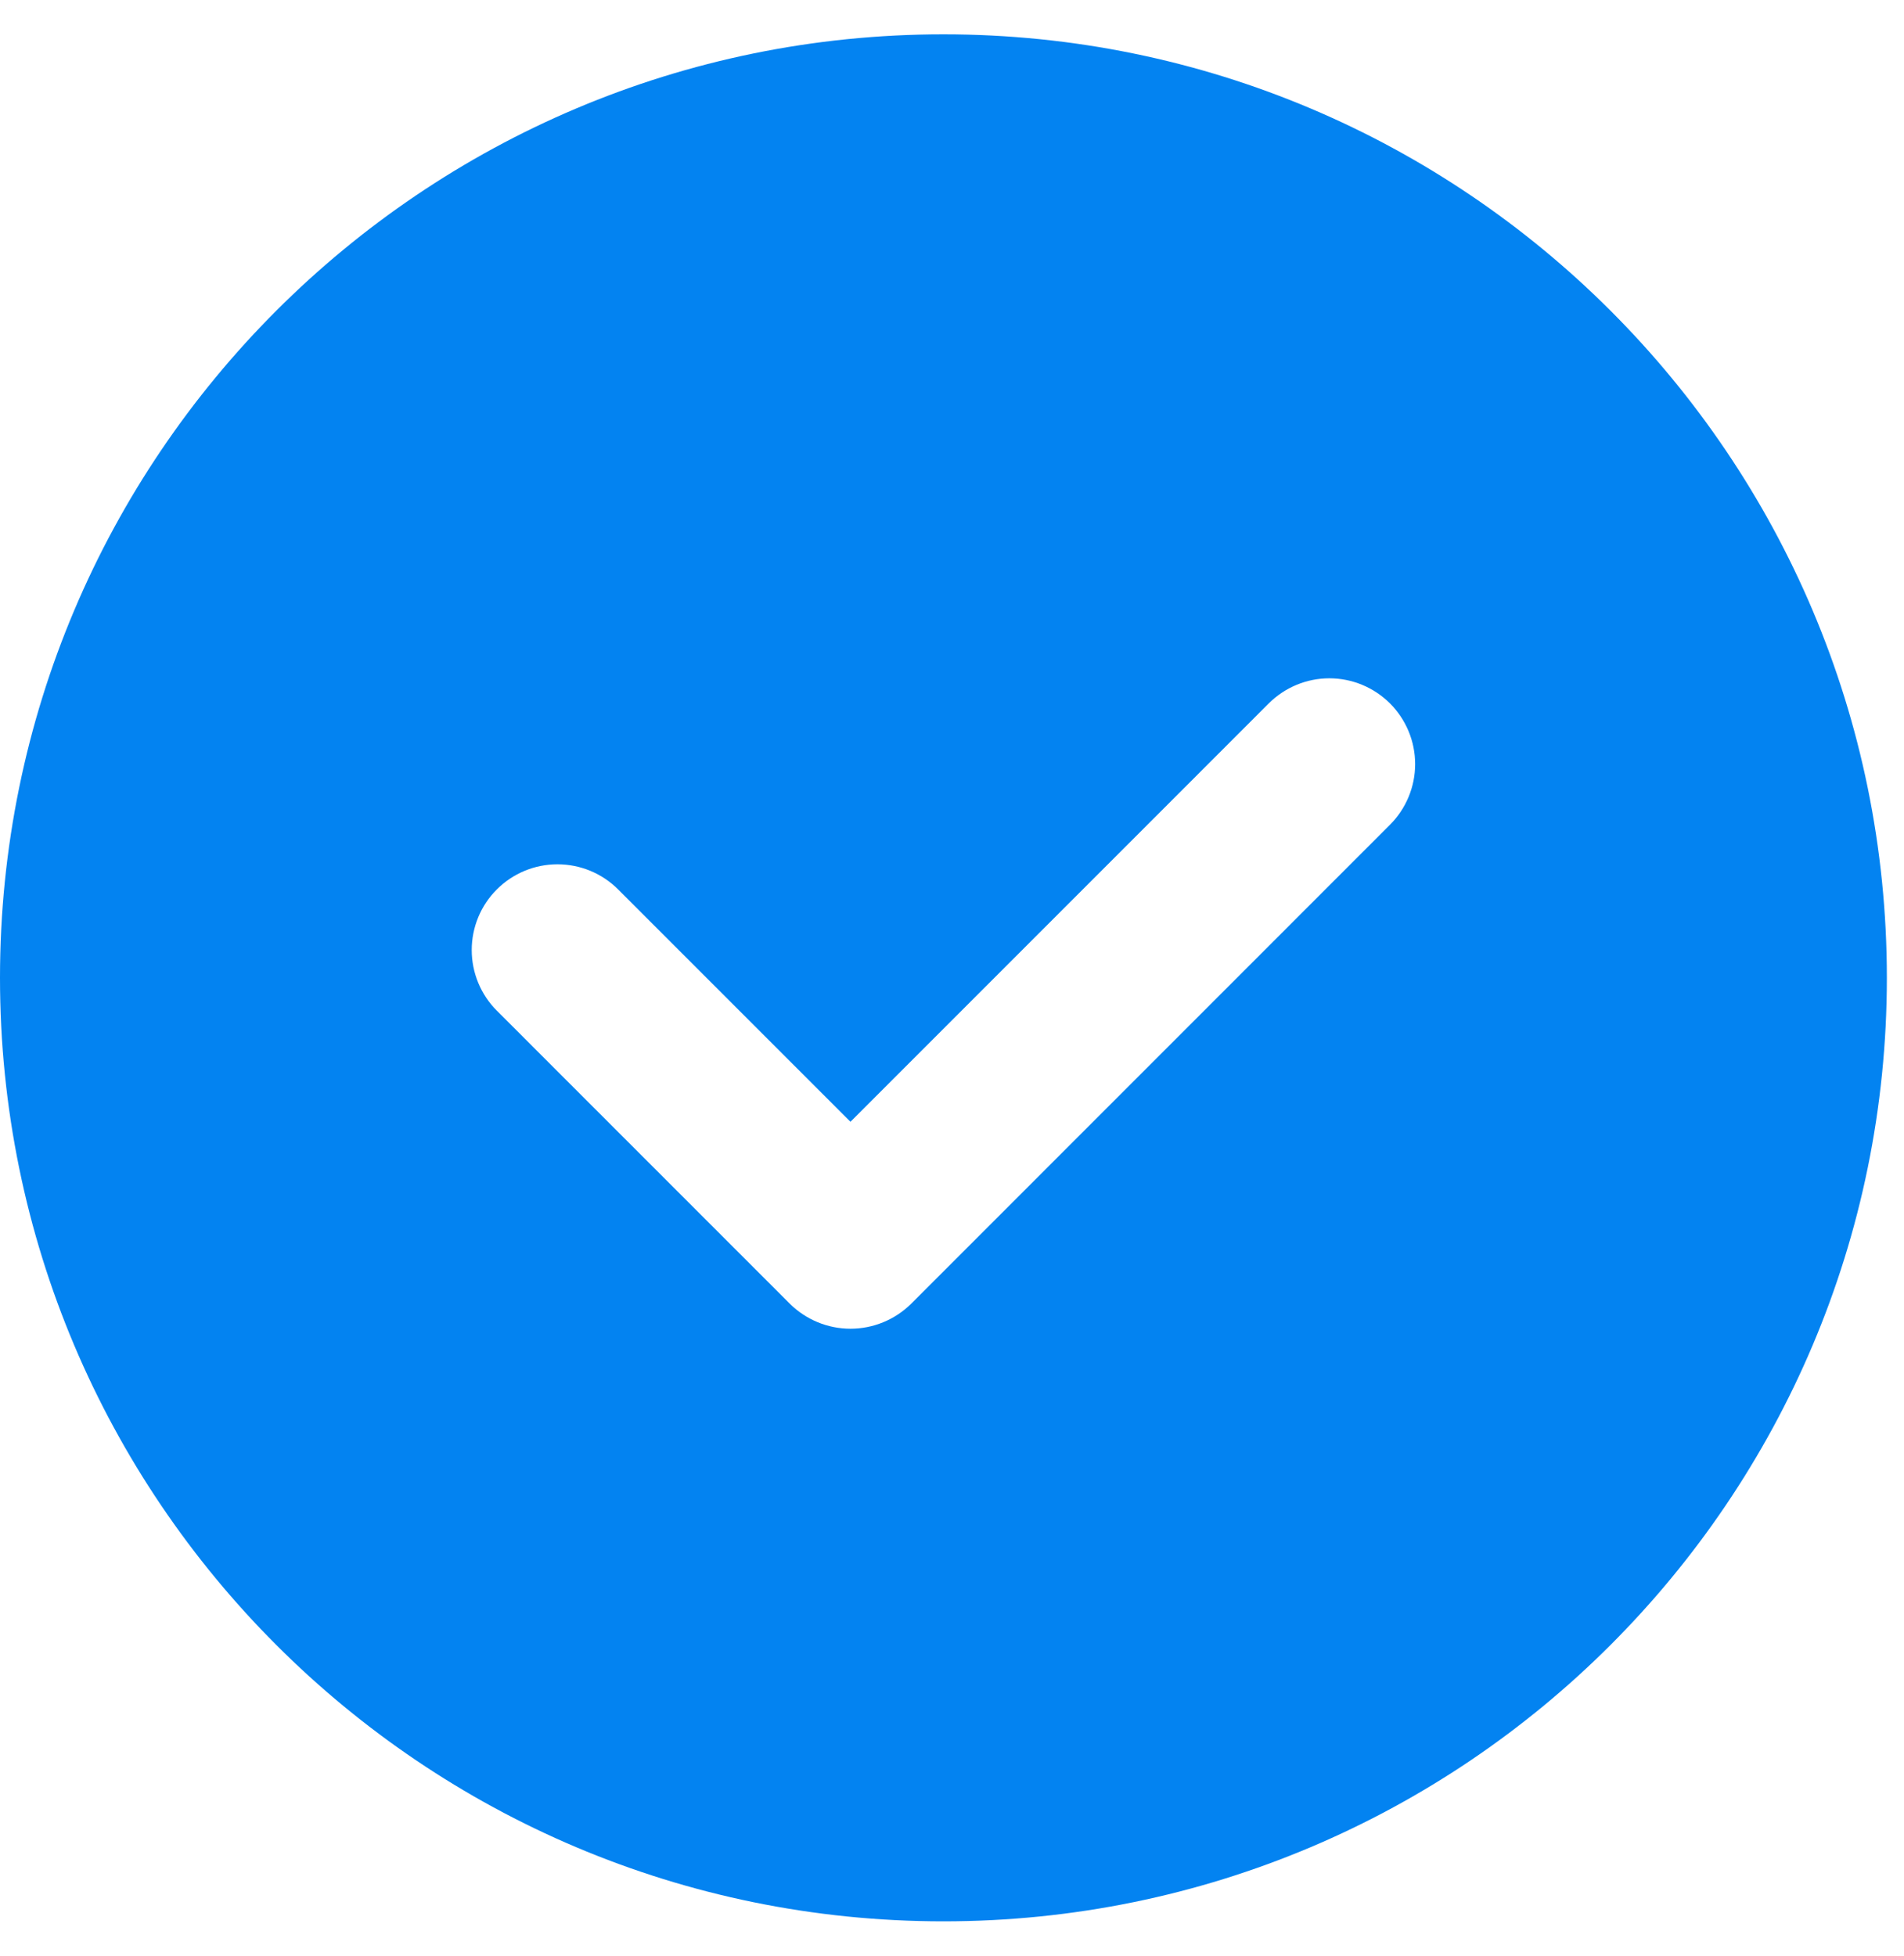 <svg width="37" height="38" viewBox="0 0 37 38" fill="none" xmlns="http://www.w3.org/2000/svg">
<g clip-path="url(#clip0_117_182)">
<path fill-rule="evenodd" clip-rule="evenodd" d="M27.012 16.025L17.707 25.332C17.393 25.643 16.969 25.818 16.527 25.818C16.086 25.818 15.662 25.643 15.348 25.332L9.655 19.638C9.5 19.484 9.378 19.3 9.294 19.098C9.21 18.895 9.167 18.679 9.167 18.46C9.167 18.018 9.342 17.594 9.655 17.282C9.968 16.969 10.391 16.794 10.833 16.794C11.275 16.794 11.699 16.969 12.012 17.282L16.527 21.797L24.655 13.668C24.81 13.514 24.993 13.391 25.196 13.307C25.398 13.223 25.614 13.18 25.833 13.18C26.052 13.18 26.269 13.223 26.471 13.307C26.673 13.391 26.857 13.514 27.012 13.668C27.166 13.823 27.289 14.007 27.373 14.209C27.457 14.411 27.5 14.628 27.5 14.847C27.5 15.066 27.457 15.282 27.373 15.484C27.289 15.687 27.166 15.87 27.012 16.025M18.333 0.667C8.208 0.667 0 8.875 0 19C0 29.125 8.208 37.333 18.333 37.333C28.458 37.333 36.667 29.125 36.667 19C36.667 8.875 28.458 0.667 18.333 0.667Z" fill="#0383F1"/>
</g>
<defs>
<clipPath id="clip0_117_182">
<rect width="36.667" height="36.667" fill="white" transform="translate(0 0.667)"/>
</clipPath>
</defs>
</svg>
